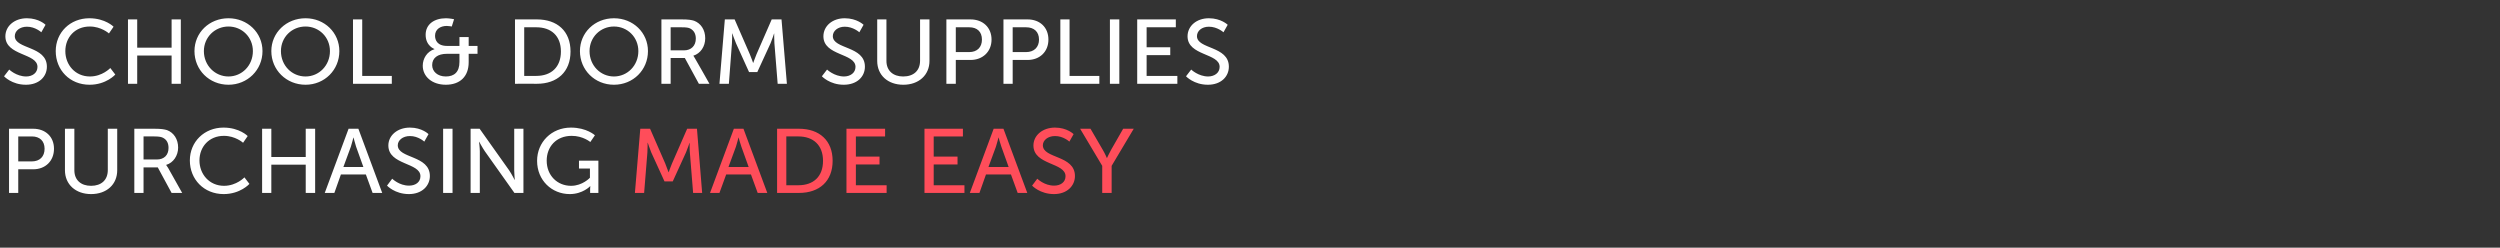 <?xml version="1.0" standalone="no"?><!DOCTYPE svg PUBLIC "-//W3C//DTD SVG 1.1//EN" "http://www.w3.org/Graphics/SVG/1.1/DTD/svg11.dtd"><svg xmlns="http://www.w3.org/2000/svg" version="1.1" width="1301px" height="128.9px" viewBox="0 -8 1301 128.9" style="top:-8px"><rect x="0" y="-8" width="1301" height="128.9" fill="#333333" stroke="none"/><desc>School &amp; Dorm Supplies Purchasing Made Easy</desc><defs/><g id="Polygon145436"><path d="m333.2 59h5.1s7.86 18.08 7.9 18.1c.74 1.83 1.7 4.5 1.7 4.5h.1s.9-2.67 1.7-4.5c-.02-.02 7.9-18.1 7.9-18.1h5.1l2.7 33.4h-4.7s-1.74-21.06-1.7-21.1c-.19-2-.1-4.9-.1-4.9h-.1s-1.02 3.09-1.8 4.9c-.05.04-6.9 15.1-6.9 15.1h-4.3s-6.86-15.06-6.9-15.1c-.74-1.76-1.8-5-1.8-5h-.1s.03 3-.1 5l-1.7 21.1h-4.8l2.8-33.4zm57.6 23.8h-12.9l-3.5 9.6h-4.9L381.9 59h5l12.4 33.4h-5l-3.5-9.6zm-6.5-19.2s-.74 3-1.3 4.7c-.02.01-3.9 10.6-3.9 10.6h10.5s-3.84-10.59-3.8-10.6c-.63-1.7-1.4-4.7-1.4-4.7h-.1zm20.1-4.6s11.44-.03 11.4 0c10.6 0 17.5 6.1 17.5 16.7c0 10.6-6.9 16.7-17.5 16.7c.04.04-11.4 0-11.4 0V59zm11.1 29.4c7.8 0 12.8-4.5 12.8-12.7c0-8.2-5.1-12.7-12.8-12.7c-.01.05-6.3 0-6.3 0v25.4s6.29-.04 6.3 0zm25-29.4h20.1v4h-15.2v10.5h12.3v4.1h-12.3v10.8h16v4h-20.9V59zm40.6 0h20v4h-15.2v10.5h12.4v4.1h-12.4v10.8h16v4h-20.8V59zm45 23.8h-13l-3.4 9.6h-5L517.1 59h5.1l12.4 33.4h-5l-3.5-9.6zm-6.5-19.2s-.74 3-1.3 4.7c-.03.01-3.9 10.6-3.9 10.6h10.5s-3.85-10.59-3.8-10.6c-.63-1.7-1.4-4.7-1.4-4.7h-.1zM539.8 85s3.66 3.64 8.8 3.6c3.2 0 5.9-1.7 5.9-4.9c0-7.2-16.7-5.7-16.7-16c0-5.2 4.7-9.3 11.2-9.3c6.38 0 9.7 3.4 9.7 3.4l-2.2 3.9s-3.13-2.94-7.5-2.9c-3.7 0-6.3 2.2-6.3 4.8c0 7 16.7 5.1 16.7 16c0 5.1-4.1 9.4-10.9 9.4c-7.33 0-11.4-4.4-11.4-4.4l2.7-3.6zm33.8-6.7L562.1 59h5.4s6.43 10.97 6.4 11c1.1 1.82 2.1 4.2 2.1 4.2h.1s1.05-2.34 2.1-4.2c.03-.03 6.3-11 6.3-11h5.5l-11.5 19.3v14.1h-4.9V78.3z" stroke="none" fill="#ff4d5a"/></g><g id="Polygon145435"><path d="m4.7 59s12.58-.03 12.6 0c6.3 0 10.8 4.1 10.8 10.4c0 6.4-4.5 10.7-10.8 10.7c-.02-.04-7.8 0-7.8 0v12.3H4.7V59zm11.8 17c4.2 0 6.7-2.5 6.7-6.6c0-4-2.5-6.4-6.6-6.4c-.05.05-7.1 0-7.1 0v13h7zm17.3-17h4.9s-.03 21.58 0 21.6c0 5.1 3.4 8.1 8.7 8.1c5.3 0 8.7-3 8.7-8.2c.05-.01 0-21.5 0-21.5h4.9s-.02 21.58 0 21.6C61 88 55.5 93 47.4 93c-8 0-13.6-5-13.6-12.4c.04-.02 0-21.6 0-21.6zm36.1 0s10.51-.03 10.5 0c3.6 0 5.1.3 6.5.7c3.5 1.3 5.8 4.7 5.8 9.1c0 4.2-2.5 7.9-6.2 9c-.03.04 0 .1 0 .1c0 0 .36.46 1 1.5c-.01.05 7.3 13 7.3 13h-5.5l-7.2-13.3h-7.4v13.3h-4.8V59zm11.7 16c3.8 0 6.1-2.3 6.1-6c0-2.5-.9-4.2-2.7-5.2c-.9-.5-2-.8-4.7-.8c-.03.05-5.6 0-5.6 0v12s6.93.04 6.9 0zm34.7-16.6c8.35 0 12.6 4.4 12.6 4.4l-2.4 3.5s-4-3.63-10-3.6c-7.7 0-12.7 5.7-12.7 12.8c0 7.1 5.1 13.2 12.8 13.2c6.49-.01 10.6-4.4 10.6-4.4l2.6 3.4s-4.71 5.3-13.4 5.3c-10.3 0-17.6-7.7-17.6-17.5c0-9.7 7.5-17.1 17.5-17.1zm20.1.6h4.8v14.7h17.9V59h4.9v33.4h-4.9V77.7h-17.9v14.7h-4.8V59zm54 23.8h-13l-3.4 9.6h-5L181.4 59h5.1l12.4 33.4h-5l-3.5-9.6zm-6.5-19.2s-.76 3-1.3 4.7c-.05.01-3.9 10.6-3.9 10.6h10.4s-3.76-10.59-3.8-10.6c-.55-1.7-1.3-4.7-1.3-4.7h-.1zM204.1 85s3.65 3.64 8.8 3.6c3.2 0 5.9-1.7 5.9-4.9c0-7.2-16.7-5.7-16.7-16c0-5.2 4.7-9.3 11.2-9.3c6.36 0 9.7 3.4 9.7 3.4l-2.2 3.9s-3.14-2.94-7.5-2.9c-3.7 0-6.3 2.2-6.3 4.8c0 7 16.7 5.1 16.7 16c0 5.1-4.1 9.4-10.9 9.4c-7.35 0-11.4-4.4-11.4-4.4l2.7-3.6zm26.5-26h4.9v33.4h-4.9V59zm14.3 0h4.7s15.37 21.73 15.4 21.7c1.24 1.83 2.8 4.9 2.8 4.9h.1s-.29-3.02-.3-4.9V59h4.8v33.4h-4.7l-15.4-21.7c-1.25-1.82-2.9-4.9-2.9-4.9h-.1s.39 3.03.4 4.9v21.7h-4.8V59zm52.2-.6c8.25 0 12.5 4 12.5 4l-2.4 3.5s-3.85-3.23-9.7-3.2c-8.1 0-13 5.7-13 12.9c0 7.7 5.5 13.1 12.7 13.1c5.95-.01 9.8-4.2 9.8-4.2v-4.8h-5.7v-4.1h10.1v16.8h-4.3v-2.1c0-.66.1-1.4.1-1.4h-.1s-3.8 4.1-10.6 4.1c-9.3 0-17-7.1-17-17.3c0-9.7 7.5-17.3 17.6-17.3z" stroke="none" fill="#ffffff"/></g><g id="Polygon145434"><path d="m4.8 28.2s3.65 3.56 8.8 3.6c3.2 0 5.9-1.8 5.9-5c0-7.2-16.7-5.7-16.7-15.9c0-5.3 4.7-9.4 11.2-9.4c6.36.02 9.7 3.4 9.7 3.4l-2.2 3.9S18.36 5.88 14 5.9c-3.7 0-6.3 2.2-6.3 4.9c0 6.9 16.7 5 16.7 15.9c0 5.2-4.1 9.4-10.9 9.4c-7.35.02-11.4-4.4-11.4-4.4l2.7-3.5zM46.5 1.5c8.33.02 12.6 4.4 12.6 4.4l-2.4 3.5s-4.02-3.62-10-3.6C39 5.8 34 11.5 34 18.6c0 7.1 5.1 13.2 12.8 13.2c6.47.01 10.6-4.4 10.6-4.4l2.6 3.4s-4.73 5.32-13.4 5.3C36.3 36.1 29 28.4 29 18.6c0-9.7 7.5-17.1 17.5-17.1zm20.1.6h4.8v14.7h17.9V2.1h4.8v33.5h-4.8V20.9H71.4v14.7h-4.8V2.1zm52.3-.6c9.9 0 17.7 7.5 17.7 17.1c0 9.8-7.8 17.5-17.7 17.5c-10 0-17.7-7.7-17.7-17.5c0-9.6 7.7-17.1 17.7-17.1zm0 30.3c7 0 12.7-5.7 12.7-13.2c0-7.3-5.7-12.8-12.7-12.8c-7 0-12.8 5.5-12.8 12.8c0 7.5 5.8 13.2 12.8 13.2zM159 1.5c9.9 0 17.6 7.5 17.6 17.1c0 9.8-7.7 17.5-17.6 17.5c-10 0-17.8-7.7-17.8-17.5C141.2 9 149 1.5 159 1.5zm0 30.3c7 0 12.7-5.7 12.7-13.2c0-7.3-5.7-12.8-12.7-12.8c-7.1 0-12.8 5.5-12.8 12.8c0 7.5 5.7 13.2 12.8 13.2zm24.7-29.7h4.8v29.4h15.4v4.1h-20.2V2.1zm42.4 15.5c-.04-.01 0-.1 0-.1c0 0-4.58-1.53-4.6-7.4c0-5.5 4.5-8.6 10.6-8.6c1.92.02 4.2.5 4.2.5l-1.2 3.8s-1.43-.3-2.6-.3c-3.4 0-6.1 1.8-6.1 5.1c0 2.1 1 5.3 6.3 5.3c.05-.02 6.4 0 6.4 0v-4.6h4.8v4.6h4.6v4.1h-4.6s-.02 4.41 0 4.4c0 7.5-4.6 11.7-11.9 11.7c-7.2 0-12-4.3-12-9.9c0-3.7 2.2-7.4 6.1-8.6zm5.9 14.2c4.4 0 7.1-2.3 7.1-7.6c.04.02 0-4.2 0-4.2c0 0-6.55-.04-6.5 0c-4.9 0-7.7 2.2-7.7 5.9c0 3.3 2.8 5.9 7.1 5.9zm36-29.7h11.4c10.6 0 17.5 6.1 17.5 16.7c0 10.6-6.9 16.8-17.5 16.8c.02-.05-11.4 0-11.4 0V2.1zm11.1 29.4c7.7 0 12.8-4.5 12.8-12.7c0-8.2-5.1-12.6-12.8-12.6c-.02-.04-6.3 0-6.3 0v25.3s6.28-.02 6.3 0zm40.4-30c10 0 17.7 7.5 17.7 17.1c0 9.8-7.7 17.5-17.7 17.5c-10 0-17.7-7.7-17.7-17.5c0-9.6 7.7-17.1 17.7-17.1zm0 30.3c7 0 12.7-5.7 12.7-13.2c0-7.3-5.7-12.8-12.7-12.8c-7 0-12.7 5.5-12.7 12.8c0 7.5 5.7 13.2 12.7 13.2zm24.7-29.7h10.6c3.6 0 5.1.3 6.4.7c3.5 1.3 5.8 4.7 5.8 9.1c0 4.3-2.4 7.9-6.2 9.1c.01-.05 0 0 0 0c0 0 .4.47 1 1.6c.04-.04 7.4 13 7.4 13h-5.5l-7.3-13.4H349v13.4h-4.8V2.1zM356 18.2c3.7 0 6.1-2.4 6.1-6.1c0-2.5-1-4.2-2.8-5.2c-.9-.5-2-.7-4.7-.7c.01-.04-5.6 0-5.6 0v12s6.98-.04 7 0zm21.2-16.1h5.1l7.9 18.1c.79 1.84 1.7 4.5 1.7 4.5h.1s.94-2.66 1.7-4.5c.02-.01 7.9-18.1 7.9-18.1h5.1l2.8 33.5h-4.8L403 14.5c-.15-2.08-.1-5-.1-5h-.1s-.98 3.11-1.8 5c-.01-.04-6.9 15-6.9 15h-4.3l-6.8-15c-.8-1.84-1.9-5.1-1.9-5.1h-.1s.07 3.02-.1 5.1c.03-.04-1.6 21.1-1.6 21.1h-4.9l2.8-33.5zm53.2 26.1s3.7 3.56 8.8 3.6c3.2 0 6-1.8 6-5c0-7.2-16.7-5.7-16.7-15.9c0-5.3 4.6-9.4 11.1-9.4c6.41.02 9.8 3.4 9.8 3.4l-2.2 3.9s-3.19-2.92-7.6-2.9c-3.6 0-6.2 2.2-6.2 4.9c0 6.9 16.7 5 16.7 15.9c0 5.2-4.1 9.4-11 9.4c-7.3.02-11.4-4.4-11.4-4.4l2.7-3.5zm26.1-26.1h4.8s.04 21.6 0 21.6c0 5.1 3.5 8.1 8.7 8.1c5.4 0 8.8-3 8.8-8.2c.02.01 0-21.5 0-21.5h4.9s-.05 21.6 0 21.6c0 7.4-5.6 12.4-13.6 12.4c-8.1 0-13.6-5-13.6-12.4V2.1zm36 0h12.6c6.3 0 10.9 4.1 10.9 10.5c0 6.3-4.6 10.6-10.9 10.6c.04-.02-7.7 0-7.7 0v12.4h-4.9V2.1zm11.9 17c4.1 0 6.6-2.5 6.6-6.5c0-4.1-2.5-6.4-6.6-6.4c0-.04-7 0-7 0v12.9h7zm17.8-17h12.6c6.3 0 10.8 4.1 10.8 10.5c0 6.3-4.5 10.6-10.8 10.6c-.03-.02-7.8 0-7.8 0v12.4h-4.8V2.1zm11.8 17c4.1 0 6.7-2.5 6.7-6.5c0-4.1-2.6-6.4-6.7-6.4c.04-.04-7 0-7 0v12.9h7zm17.8-17h4.8v29.4h15.5v4.1h-20.3V2.1zm25.8 0h4.9v33.5h-4.9V2.1zm14.2 0h20.1v4.1h-15.2v10.4H609v4.1h-12.3v10.8h16v4.1h-20.9V2.1zm28.1 26.1s3.68 3.56 8.8 3.6c3.2 0 6-1.8 6-5c0-7.2-16.7-5.7-16.7-15.9c0-5.3 4.6-9.4 11.1-9.4c6.4.02 9.8 3.4 9.8 3.4l-2.2 3.9s-3.2-2.92-7.6-2.9c-3.7 0-6.2 2.2-6.2 4.9c0 6.9 16.6 5 16.6 15.9c0 5.2-4.1 9.4-10.9 9.4c-7.31.02-11.4-4.4-11.4-4.4l2.7-3.5z" stroke="none" fill="#ffffff"/></g></svg>